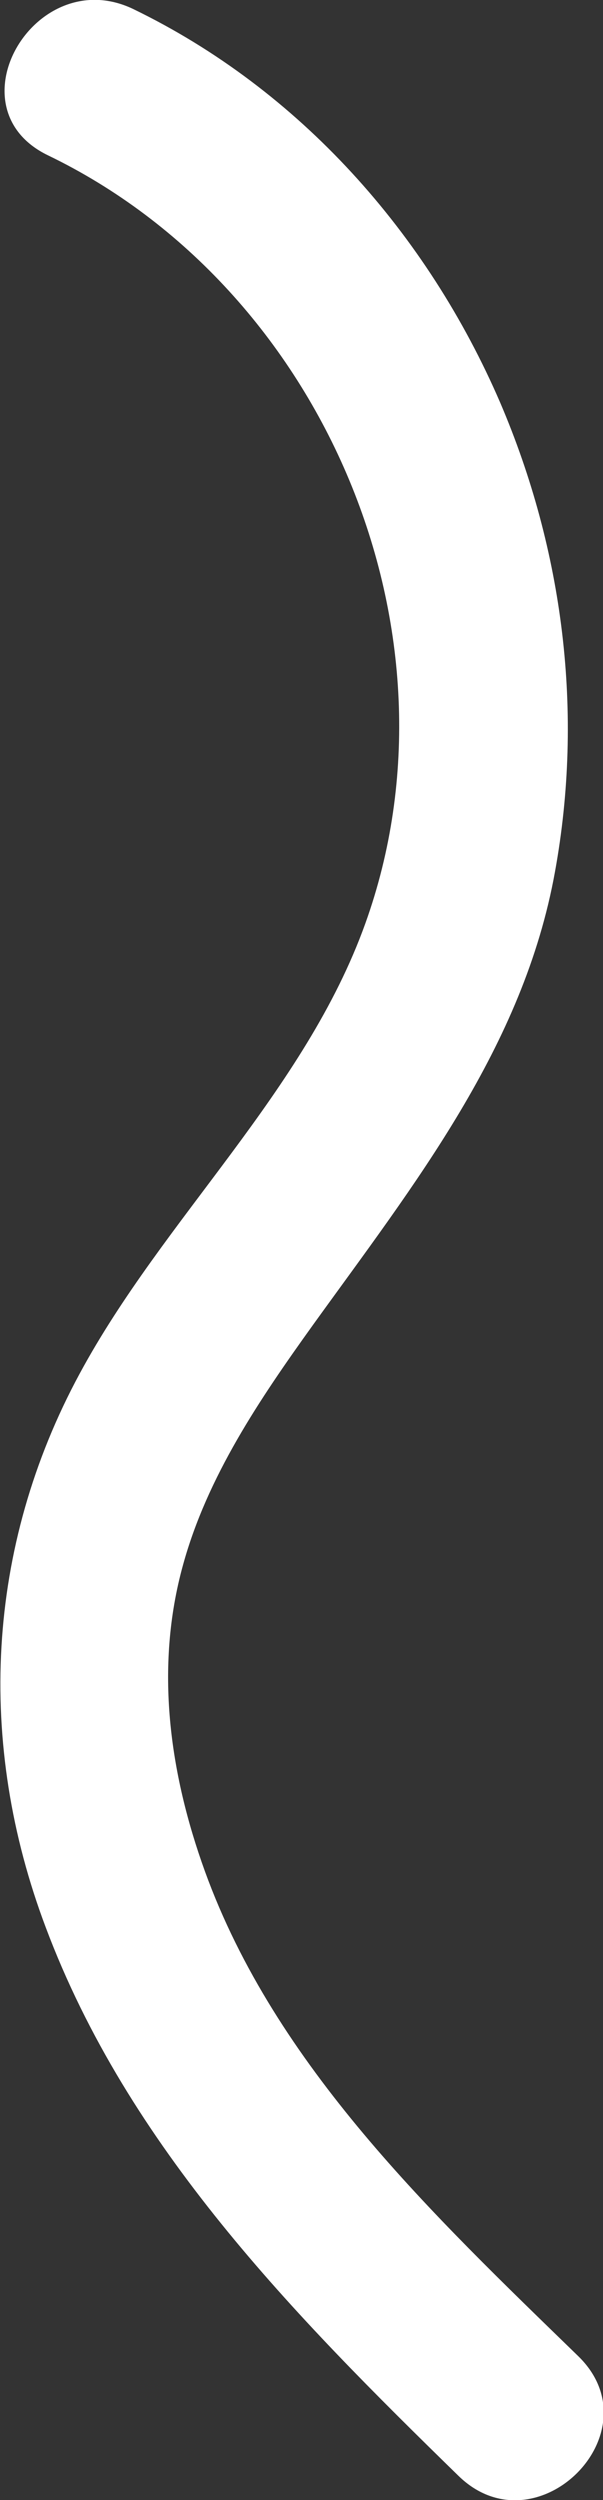 <svg xmlns="http://www.w3.org/2000/svg" id="Ebene_2" data-name="Ebene 2" viewBox="0 0 10.68 44.26"><rect x="0" y="0" width="10.68" height="44.26" fill="#333333" stroke="none"/><defs><style> .cls-1 { fill: #fff; } </style></defs><g id="Ebene_1-2" data-name="Ebene 1"><path class="cls-1" d="M.85,2.75c4.89,2.36,7.47,8.45,5.62,13.6-1.07,2.98-3.57,5.21-5.06,7.97-1.66,3.07-1.83,6.54-.6,9.8,1.46,3.89,4.39,6.86,7.31,9.71,1.38,1.35,3.51-.77,2.12-2.12-2.57-2.5-5.36-5.13-6.61-8.58-.63-1.74-.89-3.61-.39-5.42.43-1.57,1.36-2.94,2.3-4.25,1.8-2.5,3.73-4.92,4.29-8.03.51-2.81.15-5.68-.97-8.3C7.57,4.14,5.31,1.59,2.36.16.63-.67-.89,1.91.85,2.75h0Z"></path></g></svg>